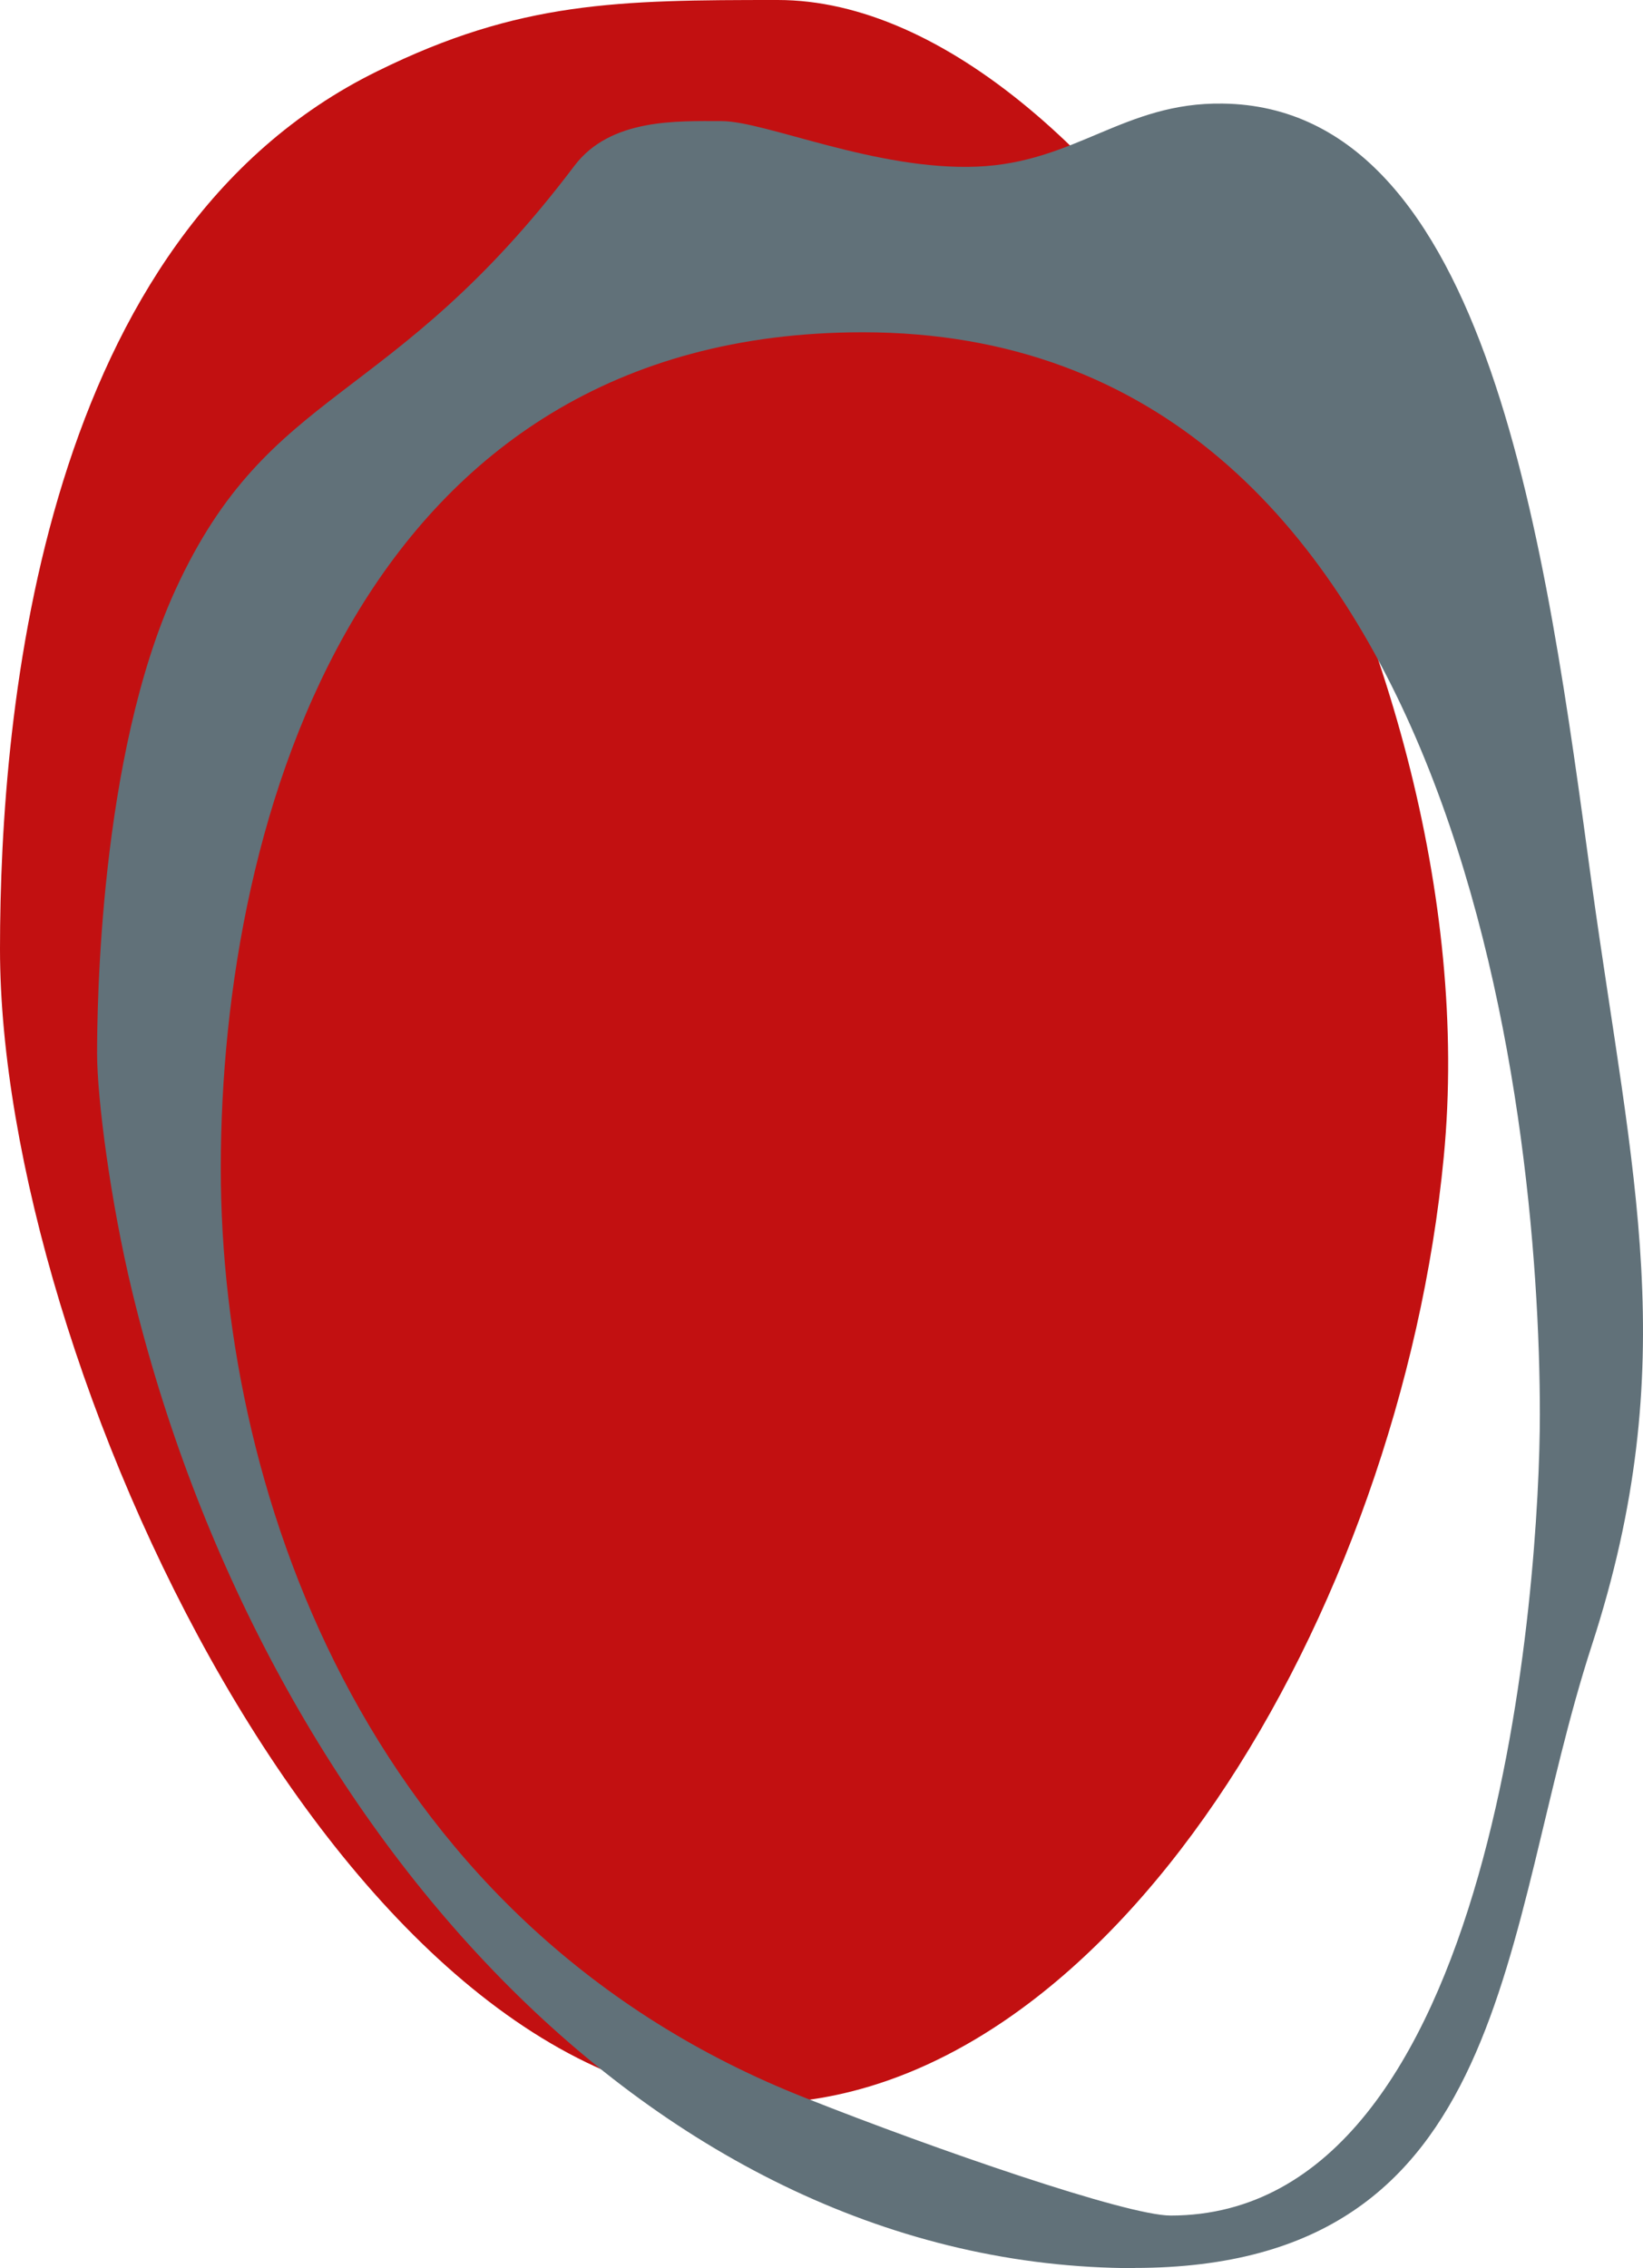<?xml version="1.0" encoding="UTF-8"?>
<svg id="Ebene_2" data-name="Ebene 2" xmlns="http://www.w3.org/2000/svg" viewBox="0 0 81.56 112.56">
  <defs>
    <style>
      .cls-1 {
        fill: #617179;
        fill-rule: evenodd;
      }

      .cls-2 {
        fill: #c21011;
      }
    </style>
  </defs>
  <g id="Ebene_1-2" data-name="Ebene 1">
    <g>
      <path class="cls-2" d="M0,47.1C0,67.57,17.04,104.39,37.51,104.39c17.56,0,32-24.42,34.16-46.98C74.15,31.7,55,0,38.61,0c-7.9,0-12.82.05-19.87,3.53C2.11,11.68,0,35.13,0,47.1h0Z"/>
      <path class="cls-1" d="M58.11,109.95c16.27,0,18.33-31.65,18.33-39.75,0-15.18-4.05-53.71-33.61-53.71-24.79,0-31.87,23.9-31.87,41.49,0,16.5,7.6,37.74,29.09,46.16,6.33,2.51,15.87,5.81,18.06,5.81h0ZM56.34,112.56c-23.9,0-43.4-22.13-49.78-48.47-1.09-4.52-1.74-9.61-1.74-11.8s.1-14.73,3.88-23c4.7-10.26,10.68-8.97,19.82-21.07,1.79-2.36,5.12-2.21,7.3-2.21s7.65,2.46,12.67,2.26c4.92-.2,7.3-3.2,12.2-3.13,13.27.17,16.07,22.18,18.33,38.75,1.99,14.41,4.55,23.77,0,37.76-4.62,14.21-3.83,30.9-22.71,30.9h.02Z"/>
    </g>
  </g>
</svg>